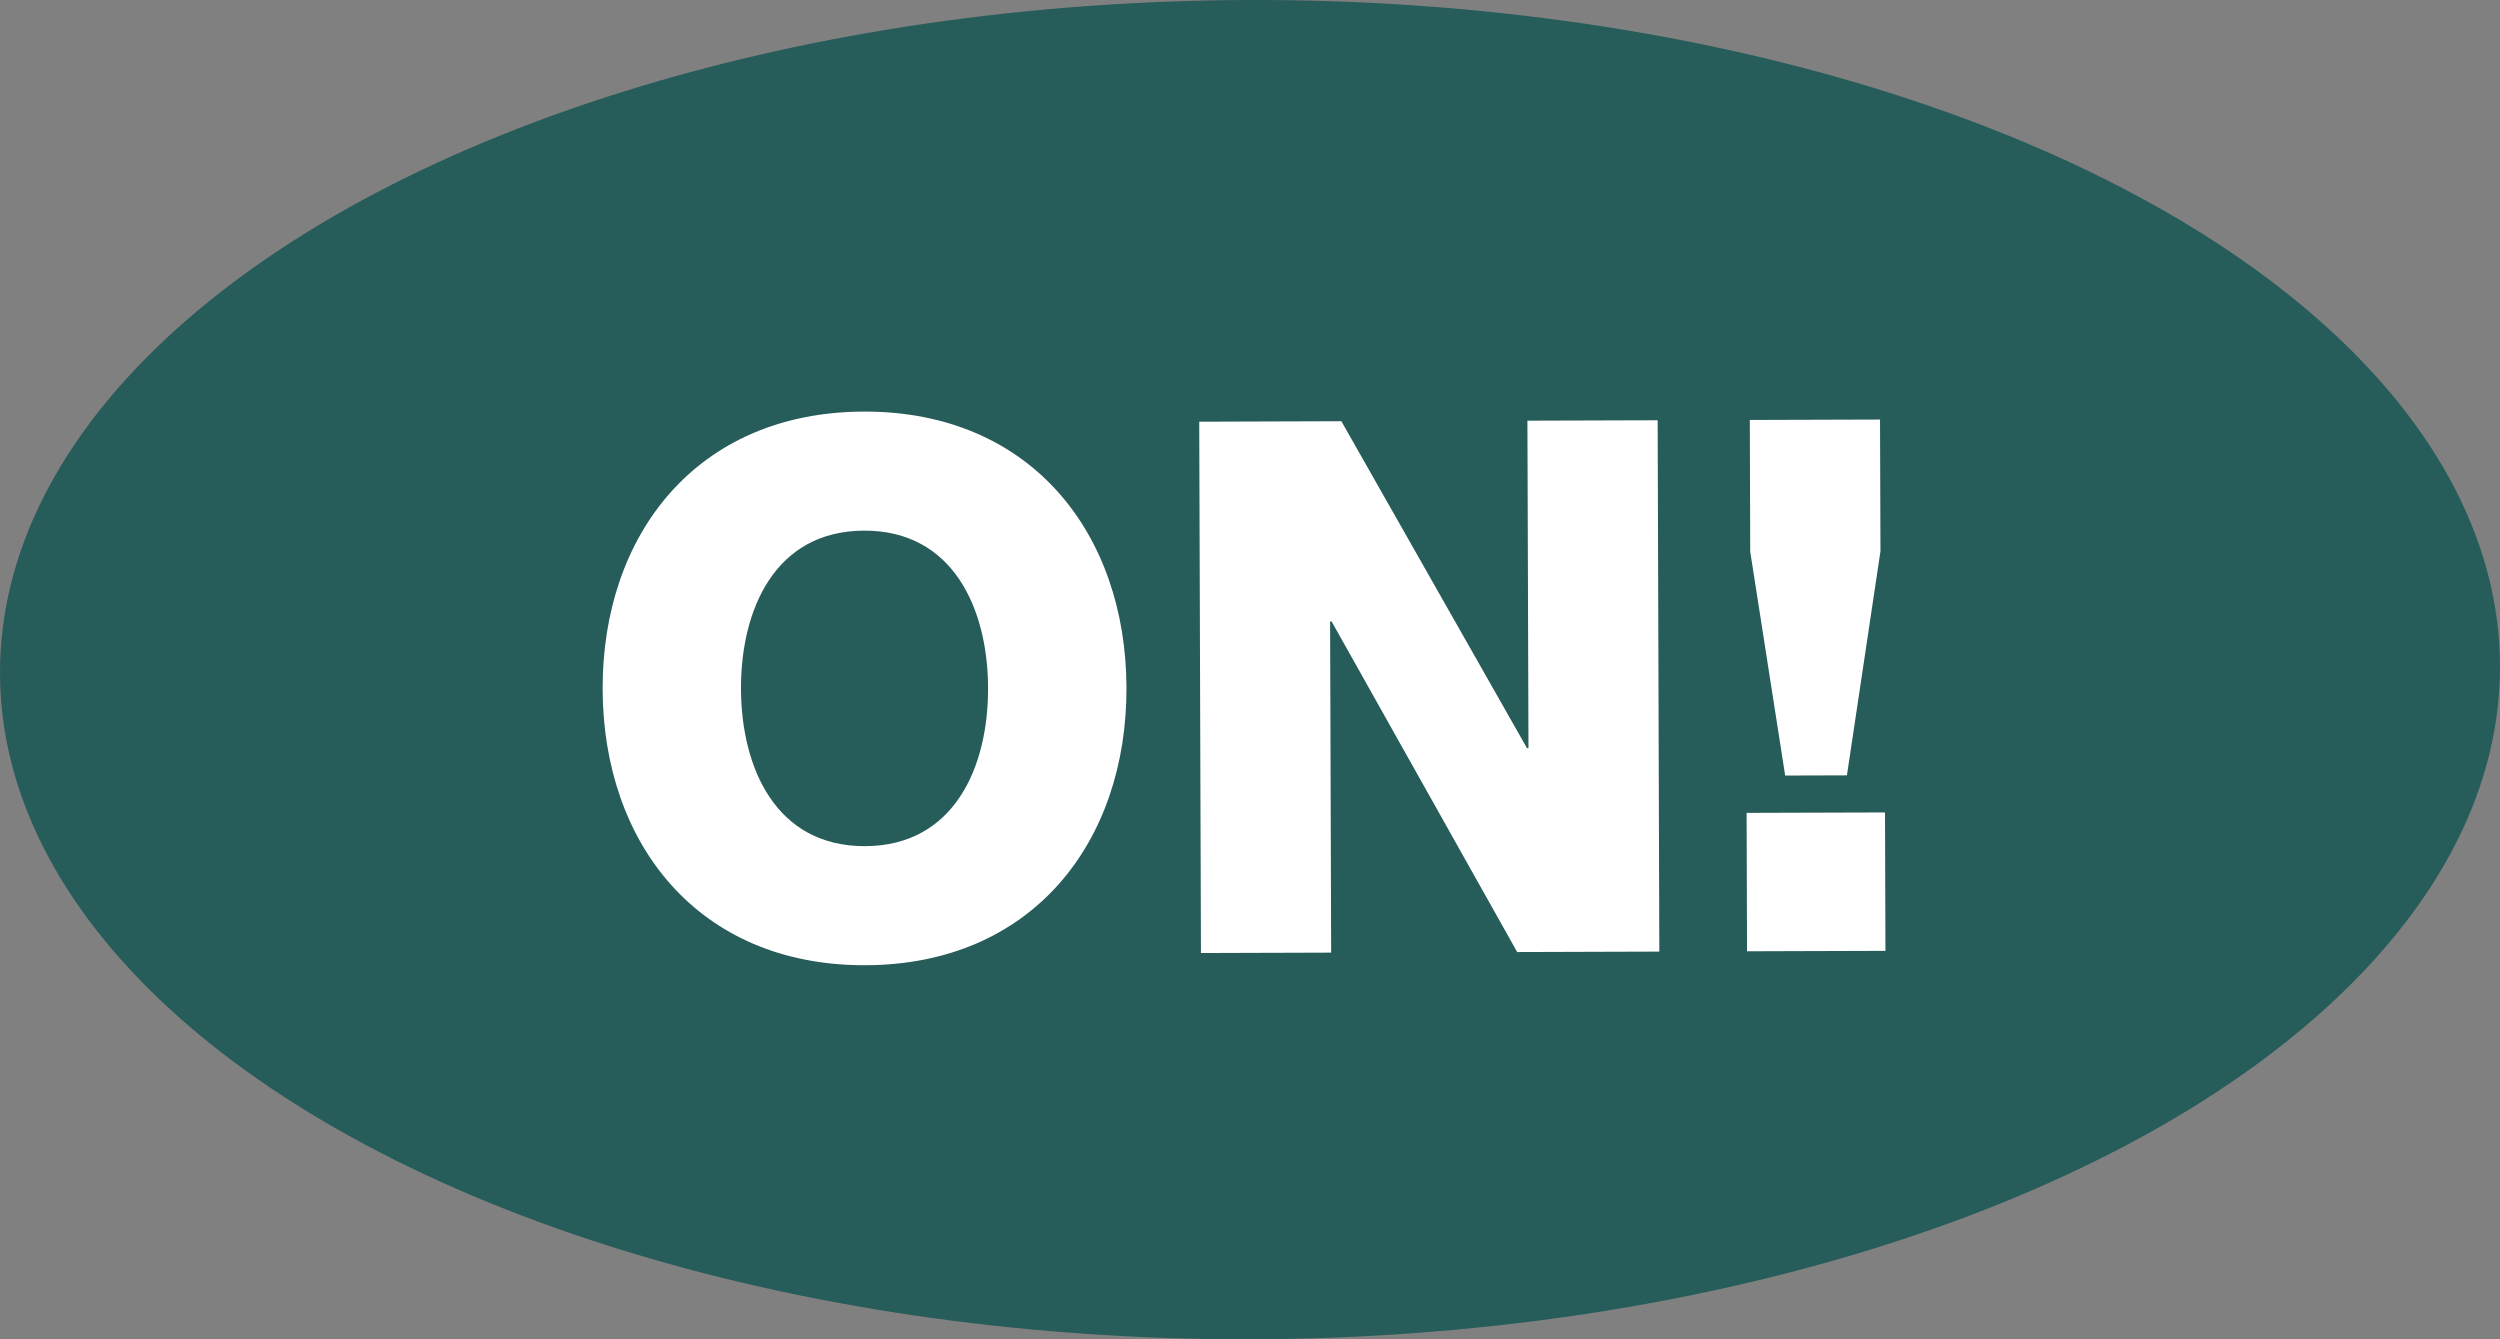 <svg xmlns="http://www.w3.org/2000/svg" viewBox="0 0 104.832 56.161"><rect x="0" y="0" width="104.832" height="56.161" fill="#808080" stroke="none"/><g data-name="レイヤー 2"><ellipse cx="52.416" cy="28.08" rx="52.416" ry="28.08" transform="rotate(-.181 52.417 28.081)" fill="#265c59"/><path d="M36.216 17.259c7.02-.022 11 5.114 11.02 11.573S43.31 40.452 36.29 40.475c-7.021.022-11-5.114-11.02-11.574s3.926-11.62 10.947-11.642zm.057 18.223c3.745-.012 5.17-3.324 5.16-6.632s-1.457-6.61-5.201-6.599c-3.745.012-5.17 3.324-5.16 6.632s1.457 6.61 5.201 6.599zm14.014-17.799l5.96-.02L64.03 31.37h.063l-.044-13.73 5.461-.017.07 22.28-5.96.019-7.782-13.862h-.063l.044 13.886-5.46.017zM73.24 34.086l5.804-.018.018 5.804-5.804.018zm5.613-10.97l-1.406 9.397-2.59.008-1.465-9.388-.017-5.523 5.46-.017z" fill="#fff"/></g></svg>